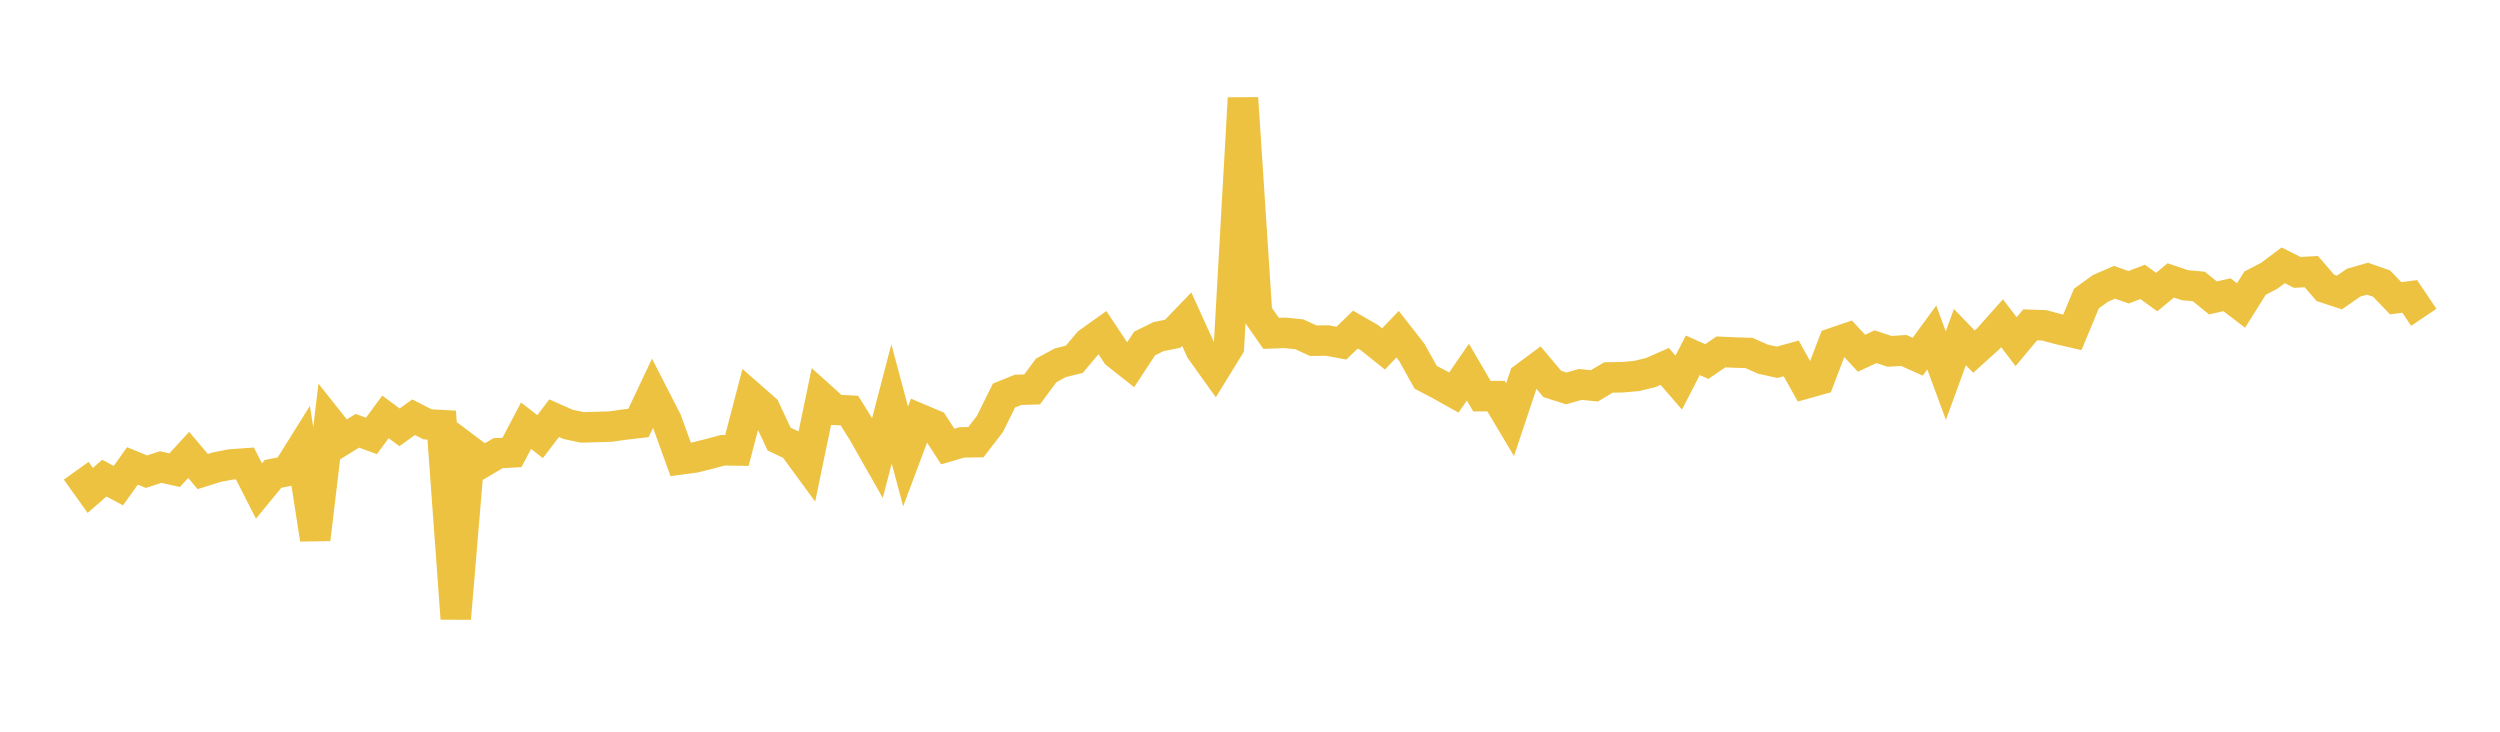 <svg width="164" height="48" xmlns="http://www.w3.org/2000/svg" xmlns:xlink="http://www.w3.org/1999/xlink"><path fill="none" stroke="rgb(237,194,64)" stroke-width="2" d="M5,30.881L5.922,32.17L6.844,31.367L7.766,31.857L8.689,30.563L9.611,30.944L10.533,30.637L11.455,30.844L12.377,29.841L13.299,30.935L14.222,30.645L15.144,30.467L16.066,30.403L16.988,32.209L17.91,31.087L18.832,30.905L19.754,29.432L20.677,35.376L21.599,27.667L22.521,28.828L23.443,28.26L24.365,28.597L25.287,27.35L26.21,28.032L27.132,27.369L28.054,27.839L28.976,27.889L29.898,40.578L30.82,29.584L31.743,30.277L32.665,29.731L33.587,29.678L34.509,27.927L35.431,28.644L36.353,27.433L37.275,27.842L38.198,28.037L39.12,28.011L40.042,27.984L40.964,27.852L41.886,27.747L42.808,25.792L43.731,27.594L44.653,30.136L45.575,30.013L46.497,29.782L47.419,29.537L48.341,29.551L49.263,26.022L50.186,26.831L51.108,28.801L52.03,29.241L52.952,30.5L53.874,26.057L54.796,26.887L55.719,26.933L56.641,28.407L57.563,30.032L58.485,26.499L59.407,29.942L60.329,27.479L61.251,27.869L62.174,29.292L63.096,29.021L64.018,29.007L64.94,27.809L65.862,25.947L66.784,25.574L67.707,25.545L68.629,24.301L69.551,23.799L70.473,23.571L71.395,22.476L72.317,21.819L73.24,23.21L74.162,23.939L75.084,22.534L76.006,22.08L76.928,21.895L77.85,20.938L78.772,22.967L79.695,24.257L80.617,22.758L81.539,6.436L82.461,20.547L83.383,21.867L84.305,21.836L85.228,21.929L86.15,22.349L87.072,22.34L87.994,22.51L88.916,21.621L89.838,22.153L90.76,22.89L91.683,21.923L92.605,23.102L93.527,24.753L94.449,25.234L95.371,25.751L96.293,24.412L97.216,25.989L98.138,25.985L99.06,27.532L99.982,24.771L100.904,24.087L101.826,25.183L102.749,25.479L103.671,25.218L104.593,25.313L105.515,24.761L106.437,24.747L107.359,24.665L108.281,24.441L109.204,24.038L110.126,25.098L111.048,23.309L111.97,23.718L112.892,23.086L113.814,23.126L114.737,23.155L115.659,23.565L116.581,23.766L117.503,23.513L118.425,25.167L119.347,24.909L120.269,22.495L121.192,22.18L122.114,23.172L123.036,22.743L123.958,23.051L124.88,22.987L125.802,23.398L126.725,22.137L127.647,24.64L128.569,22.112L129.491,23.065L130.413,22.237L131.335,21.203L132.257,22.414L133.18,21.31L134.102,21.341L135.024,21.592L135.946,21.804L136.868,19.586L137.79,18.916L138.713,18.516L139.635,18.844L140.557,18.493L141.479,19.158L142.401,18.396L143.323,18.706L144.246,18.794L145.168,19.544L146.09,19.335L147.012,20.039L147.934,18.572L148.856,18.094L149.778,17.404L150.701,17.87L151.623,17.818L152.545,18.884L153.467,19.188L154.389,18.546L155.311,18.282L156.234,18.607L157.156,19.566L158.078,19.446L159,20.816"></path></svg>